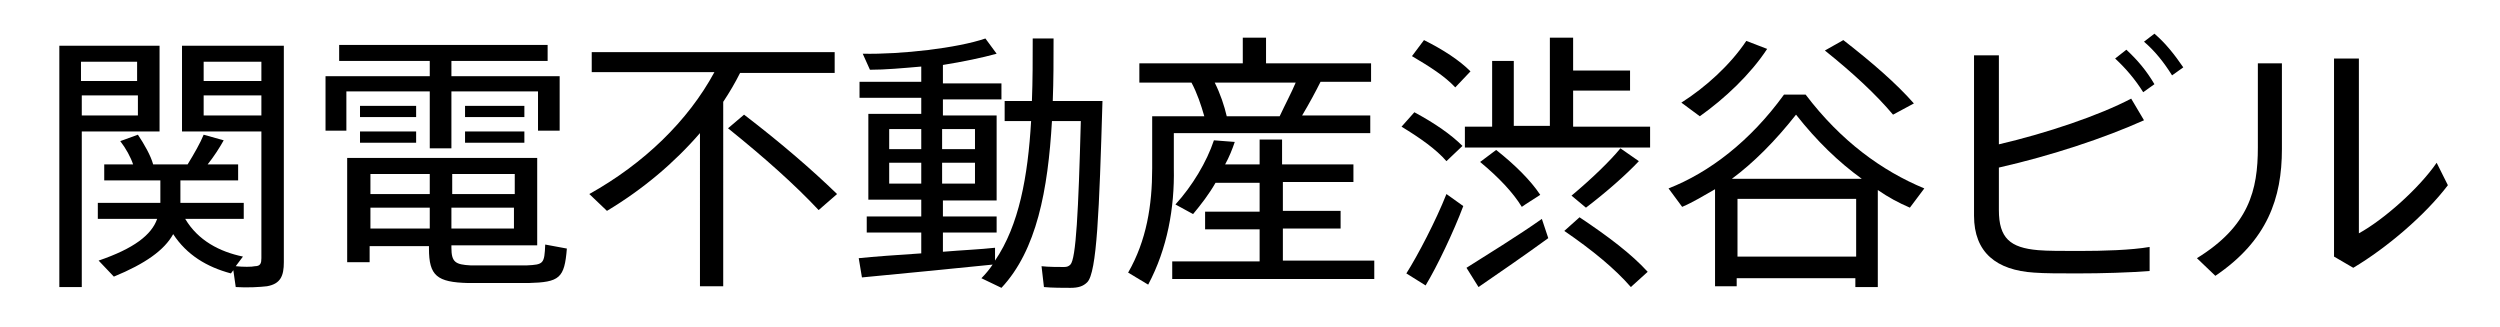 <?xml version="1.0" encoding="utf-8"?>
<!-- Generator: Adobe Illustrator 26.3.1, SVG Export Plug-In . SVG Version: 6.00 Build 0)  -->
<svg version="1.1" id="レイヤー_1" xmlns="http://www.w3.org/2000/svg" xmlns:xlink="http://www.w3.org/1999/xlink" x="0px"
	 y="0px" viewBox="0 0 311.8 40.8" style="enable-background:new 0 0 311.8 40.8;" xml:space="preserve">
<g id="a">
</g>
<g>
	<path d="M10.2,5.7h9.7v10.7h-9.7v19.4H7.4V5.7h1.8H10.2z M17.1,10.1V7.7h-7v2.4H17.1z M10.2,11.9v2.5h7v-2.5H10.2z M30.3,32
		l-0.9,1.2c0.9,0.1,2,0.1,2.4,0c0.7,0,0.8-0.4,0.8-1V16.4h-9.9V5.7h9.9h1.6h1.2v27c0,1.7-0.4,2.7-2.1,3c-0.8,0.1-2.5,0.2-3.9,0.1
		l-0.3-2.1l-0.3,0.4c-3-0.8-5.5-2.3-7.2-4.9c-1.1,2-3.5,3.7-7.4,5.3l-1.9-2c4.4-1.5,6.6-3.2,7.3-5.2h-7.4v-2H20v-2.8h-7v-2h3.6
		c-0.3-0.9-0.9-2-1.6-2.9l2.2-0.8c0.8,1.2,1.6,2.6,1.9,3.7h4.3c0.8-1.3,1.6-2.7,2-3.7l2.5,0.7c-0.5,0.9-1.2,2-2,3h3.8v2h-7.2v2.8
		h7.9v2h-7.3C24.7,30,27.4,31.4,30.3,32z M32.6,10.1V7.7h-7.2v2.4H32.6z M25.4,11.9v2.5h7.2v-2.5H25.4z"/>
	<path d="M53.6,9.5V7.6H42.3v-2h26v2h-12v1.9h13.5v6.8h-2.7v-4.9H56.3v7.1h-2.7v-7.1H43.2v4.9h-2.6V9.5H53.6z M56.3,30.9
		c0,1.8,0.5,2.1,2.4,2.2c1.8,0,5,0,7,0c2.1-0.1,2.2-0.2,2.3-2.6l2.7,0.5c-0.3,3.7-0.9,4.2-4.8,4.3c-2.2,0-5.5,0-7.5,0
		c-3.9-0.1-4.9-0.9-4.9-4.3v-0.3h-7.4v2h-2.8V19.7H45h1.2H67v10.9H56.3V30.9z M51.9,13.2v1.4h-7v-1.4H51.9z M51.9,16.4v1.4h-7v-1.4
		H51.9z M53.6,24.2v-2.5h-7.4v2.5H53.6z M46.2,25.9v2.6h7.4v-2.6H46.2z M64.2,24.2v-2.5h-7.8v2.5H64.2z M56.3,25.9v2.6h7.8v-2.6
		H56.3z M65.4,13.2v1.4h-7.4v-1.4H65.4z M65.4,16.4v1.4h-7.4v-1.4H65.4z"/>
	<path d="M90.2,35.7h-2.9V16.6c-3.2,3.7-7.1,7-11.6,9.7l-2.2-2.1c6.8-3.8,12.3-9.1,15.6-15.2H73.8V6.5h30.3v2.6H92.3
		c-0.6,1.2-1.3,2.4-2.1,3.6V35.7z M92.8,14.3c4.7,3.6,8.5,6.9,11.6,9.9l-2.3,2c-2.9-3.1-6.7-6.5-11.3-10.2L92.8,14.3z"/>
	<path d="M114.9,31.6V29h-6.8v-2h6.8v-2.1h-6.6V14.2h6.6v-2h-7.7v-2h7.7V8.3c-2.3,0.2-4.5,0.4-6.4,0.4l-0.9-2
		c4.8,0.1,11.8-0.7,15.3-1.9l1.4,1.9c-1.8,0.5-4.2,1-6.7,1.4v2.3h7.3v2h-7.3v2h6.7v10.6h-6.7V27h6.7v2h-6.7v2.4
		c2.4-0.2,4.7-0.3,6.5-0.5l0,1.6c3-4.4,4.1-10.5,4.5-17.4h-3.3v-2.5h3.4c0.1-2.5,0.1-5.1,0.1-7.8h2.6c0,2.6,0,5.3-0.1,7.8h3.5h1.3
		h1.4c-0.4,13.7-0.7,21.4-1.9,22.6c-0.5,0.5-1.1,0.7-2.1,0.7c-0.7,0-2.4,0-3.3-0.1l-0.3-2.6c0.8,0.1,2.2,0.1,2.8,0.1
		c0.4,0,0.6-0.1,0.8-0.3c0.7-0.7,1-6.6,1.3-17.9h-3.6c-0.5,8.6-1.9,16.1-6.3,20.8l-2.5-1.2c0.5-0.5,1-1.1,1.4-1.7
		c-4.8,0.5-12.2,1.2-16.3,1.6l-0.4-2.4C109,32,111.9,31.8,114.9,31.6z M110.9,18.6h4v-2.5h-4V18.6z M110.9,22.9h4v-2.6h-4V22.9z
		 M121.6,18.6v-2.5h-4.1v2.5H121.6z M121.6,22.9v-2.6h-4.1v2.6H121.6z"/>
	<path d="M143.2,35.5l-2.5-1.5c2.3-4,3-8.4,3-13v-6.5h1.3h1.4h3.8c-0.4-1.4-0.9-2.9-1.6-4.2h-6.5V7.9H155V4.7h2.9v3.2H171v2.3h-6.3
		c-0.6,1.2-1.4,2.7-2.3,4.2h8.5v2.2h-24.5V21C146.5,25.9,145.6,31,143.2,35.5z M146.2,34.9v-2.3h10.9v-4h-6.8v-2.2h6.8v-3.6h-5.5
		c-0.8,1.4-1.8,2.7-2.8,3.9l-2.2-1.2c2.1-2.3,3.9-5.3,4.8-8l2.6,0.2c-0.3,0.9-0.7,1.9-1.2,2.8h4.3v-3.1h2.8v3.1h8.9v2.2H160v3.6h7.2
		v2.2H160v4h11.4v2.3H146.2z M153,14.5h6.6c0.7-1.5,1.5-3,2-4.2h-10.1C152.2,11.7,152.7,13.2,153,14.5z"/>
	<path d="M176.4,14c2.6,1.4,4.6,2.8,6,4.2l-2,1.9c-1.3-1.5-3.3-2.9-5.6-4.3L176.4,14z M180.4,24.2l2.1,1.5c-1.2,3.2-3.3,7.6-4.7,9.9
		c0,0,0,0-2.4-1.5C176.8,31.9,179.1,27.5,180.4,24.2z M177.6,5c2.4,1.2,4.4,2.5,5.8,3.9l-1.9,2c-1.3-1.4-3.2-2.6-5.4-3.9L177.6,5z
		 M186.1,15.7V7.6h2.7v8.1h4.5v-11h2.9v4.1h7.1v2.5h-7.1v4.5h9.6v2.6h-23.1v-2.6H186.1z M192.3,27.3l0.8,2.4
		c-2.6,1.9-6.5,4.6-8.7,6.1l-1.5-2.4C185.1,32,189.5,29.3,192.3,27.3z M186.6,18.7c2.4,1.9,4.3,3.8,5.5,5.6c-0.9,0.6-1.6,1-2.3,1.5
		c-1.1-1.8-2.9-3.7-5.2-5.6L186.6,18.7z M197,27.1c3.6,2.4,6.5,4.6,8.5,6.8l-2.1,1.9c-2-2.3-4.8-4.6-8.3-7L197,27.1z M204.4,20.1
		c-1.6,1.7-4.1,3.9-6.6,5.8l-1.8-1.5c2.4-2,4.8-4.3,6.1-5.9L204.4,20.1z"/>
	<path d="M216.6,34.6v1.1h-2.7V23.6c-1.4,0.8-2.7,1.6-4.1,2.2l-1.7-2.3c5.1-2,10.2-5.9,14.4-11.7h2.7c4.4,5.8,9.5,9.5,14.8,11.7
		l-1.8,2.4c-1.4-0.6-2.7-1.3-4-2.2v12.1h-2.8v-1.1H216.6z M220.4,6.1c-2.1,3.2-5.3,6.2-8.4,8.4l-2.3-1.7c3-1.9,6.1-4.7,8.1-7.7
		L220.4,6.1z M232.2,22.3c-2.9-2.1-5.6-4.7-8.2-8c-2.6,3.3-5.3,6-8,8H232.2z M231.5,32v-7.2h-14.8V32H231.5z M229.9,5
		c3.6,2.8,6.6,5.4,8.8,7.9l-2.6,1.4c-2.1-2.5-5-5.2-8.5-8L229.9,5z"/>
	<path d="M267.4,15c-4.9,2.2-11.5,4.4-18.1,5.9v5.3c0,3.5,1.4,4.7,4.9,5c1.1,0.1,3,0.1,5.1,0.1c3,0,6.5-0.1,8.8-0.5v3
		c-2.6,0.2-5.9,0.3-9,0.3c-2.2,0-4.1,0-5.4-0.1c-4.7-0.3-7.5-2.5-7.5-7.1v-20h3.1v11.1c6-1.4,12.5-3.6,16.5-5.7L267.4,15z
		 M265.2,6.2c1.4,1.3,2.5,2.6,3.5,4.3l-1.4,1c-1-1.6-2.2-3-3.5-4.2L265.2,6.2z M268.7,4.2c1.4,1.2,2.5,2.6,3.6,4.2l-1.4,1
		c-1-1.6-2.1-3-3.5-4.2L268.7,4.2z"/>
	<path d="M284.6,7.9v10.7c0,6.1-1.8,11.4-8.3,15.8l-2.3-2.2c6.5-4,7.6-8.5,7.6-13.8V7.9H284.6z M294.2,7.3v21.8
		c3.1-1.7,7.5-5.6,9.7-8.8l1.4,2.8c-2.8,3.7-7.6,7.8-11.8,10.3l-2.4-1.4V7.3H294.2z"/>
</g>
</svg>

